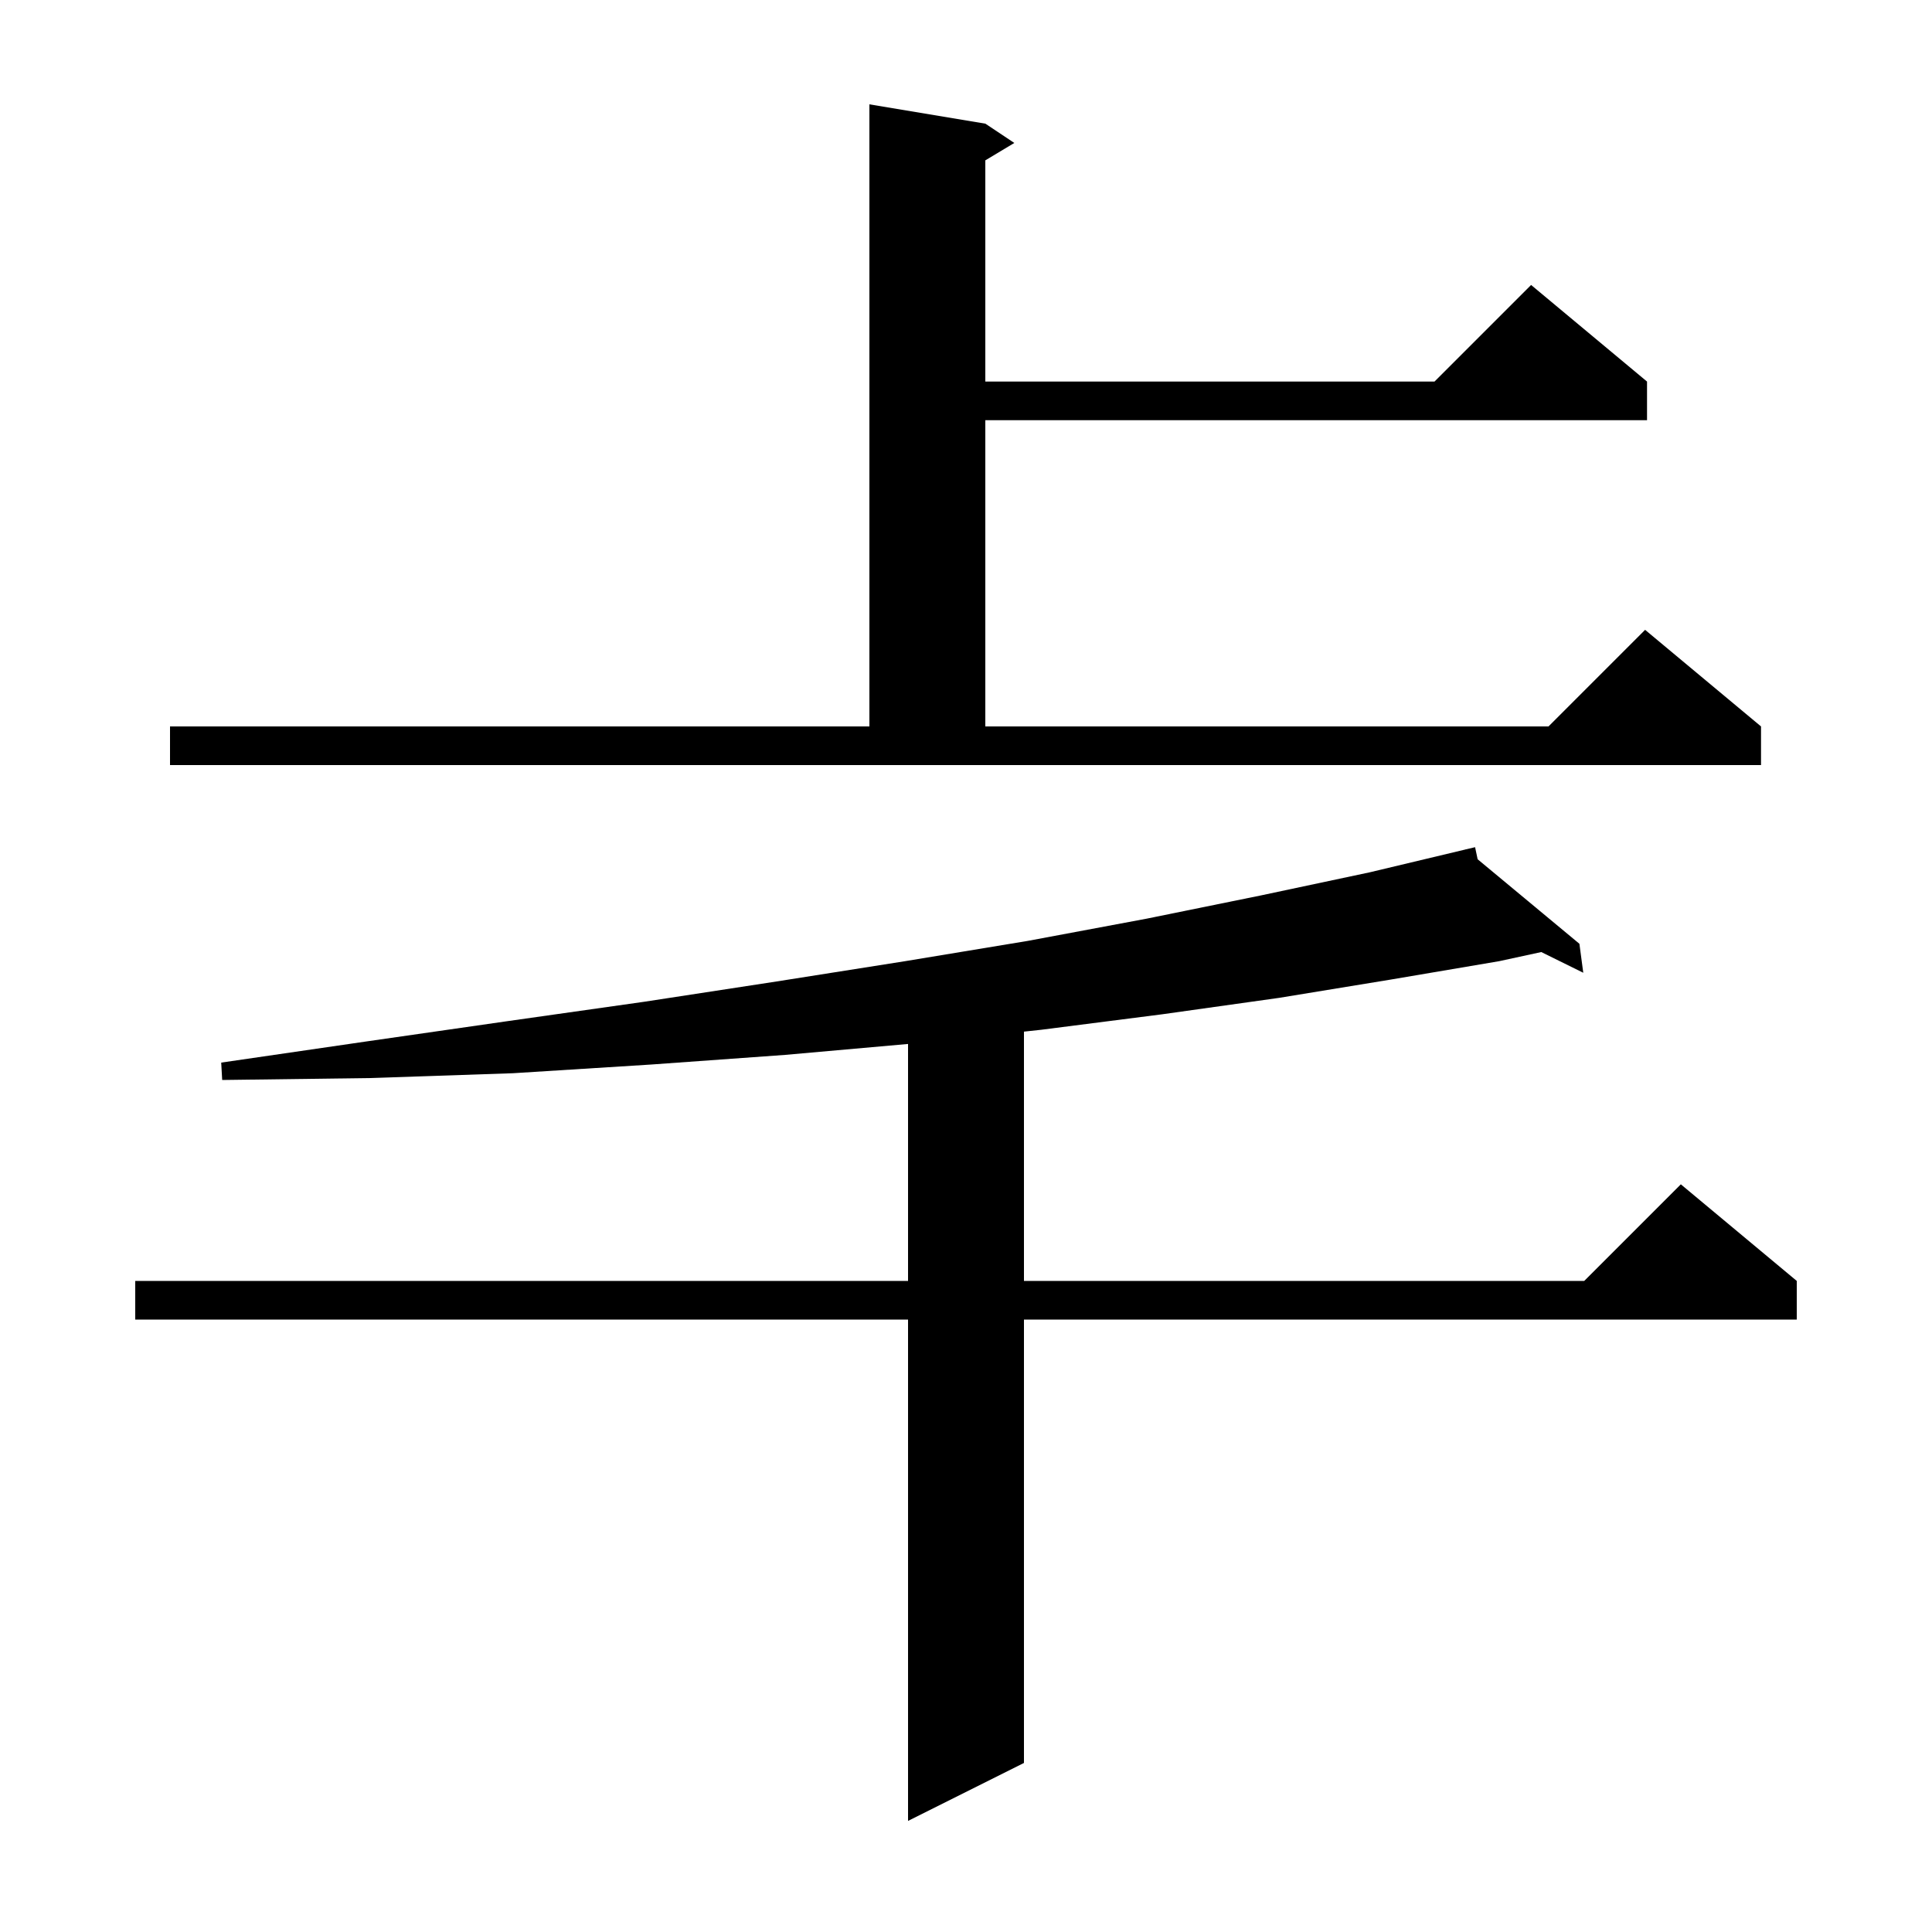 <svg xmlns="http://www.w3.org/2000/svg" xmlns:xlink="http://www.w3.org/1999/xlink" version="1.1" baseProfile="full" viewBox="0 0 200 200" width="200" height="200"><g fill="currentColor"><path d="M 152.965 88.951 L 163.5 97.7 L 163.9 100.7 L 159.553 98.556 L 155.2 99.5 L 144.0 101.4 L 132.4 103.3 L 120.3 105.0 L 107.8 106.6 L 106.0 106.794 L 106.0 132.6 L 164.0 132.6 L 174.0 122.6 L 186.0 132.6 L 186.0 136.6 L 106.0 136.6 L 106.0 182.5 L 94.0 188.5 L 94.0 136.6 L 14.0 136.6 L 14.0 132.6 L 94.0 132.6 L 94.0 108.071 L 81.3 109.2 L 67.4 110.2 L 53.1 111.1 L 38.3 111.6 L 23.0 111.8 L 22.9 110.0 L 38.0 107.8 L 52.6 105.7 L 66.7 103.7 L 80.4 101.6 L 93.7 99.5 L 106.4 97.4 L 118.7 95.1 L 130.5 92.7 L 141.8 90.3 L 151.711 87.936 L 151.7 87.9 L 151.736 87.93 L 152.7 87.7 Z M 17.6 75.2 L 90.0 75.2 L 90.0 10.8 L 102.0 12.8 L 105.0 14.8 L 102.0 16.6 L 102.0 39.5 L 148.5 39.5 L 158.5 29.5 L 170.5 39.5 L 170.5 43.5 L 102.0 43.5 L 102.0 75.2 L 160.3 75.2 L 170.3 65.2 L 182.3 75.2 L 182.3 79.2 L 17.6 79.2 Z "/></g></svg>
